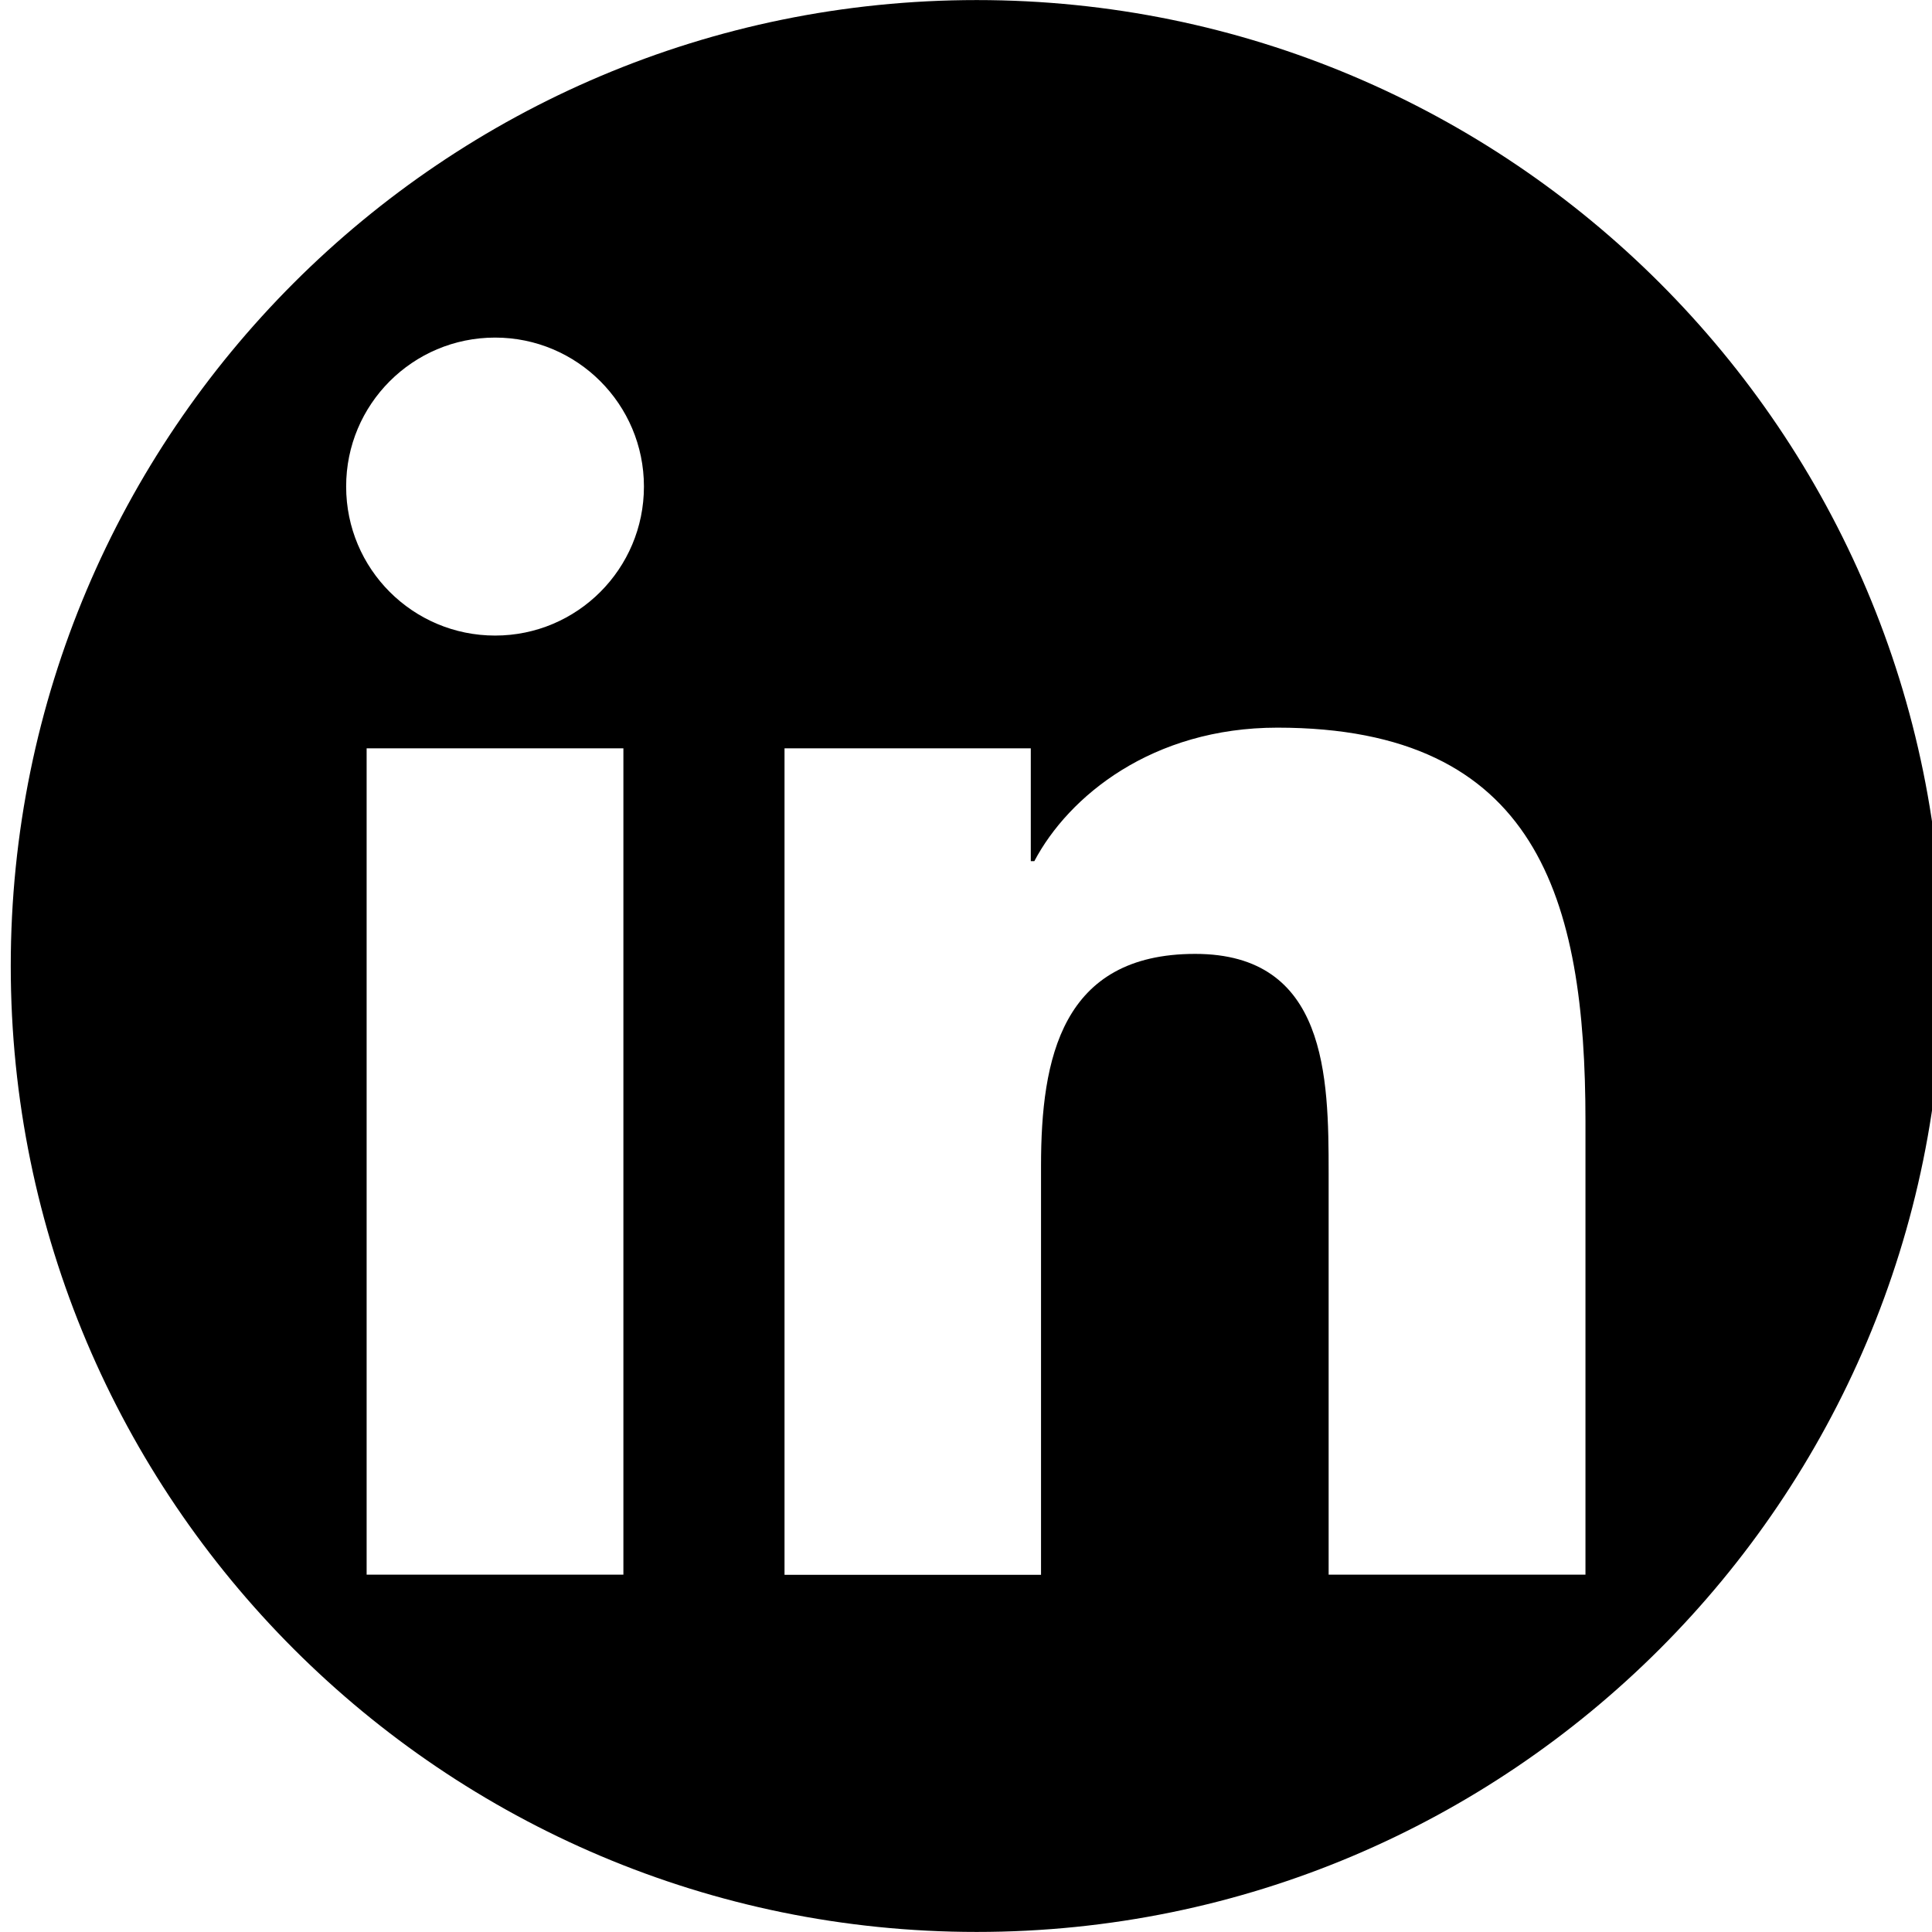<?xml version="1.0" encoding="utf-8"?>
<!-- Generator: Adobe Illustrator 16.0.0, SVG Export Plug-In . SVG Version: 6.00 Build 0)  -->
<!DOCTYPE svg PUBLIC "-//W3C//DTD SVG 1.1//EN" "http://www.w3.org/Graphics/SVG/1.1/DTD/svg11.dtd">
<svg version="1.1" id="Layer_1" xmlns="http://www.w3.org/2000/svg" xmlns:xlink="http://www.w3.org/1999/xlink" x="0px" y="0px"
	 width="30px" height="30px" viewBox="-2.5 -3 30 30" enable-background="new -2.5 -3 30 30" xml:space="preserve">
<path d="M12.667-2.999C4.384-2.999-2.333,3.717-2.333,12c0,8.282,6.717,14.999,14.999,14.999c8.283,0,15.001-6.717,15.001-14.999
	C27.668,3.717,20.949-2.999,12.667-2.999z M7.181,21.451H3.193V8.62h3.987V21.451z M5.188,6.869c-1.278,0-2.313-1.035-2.313-2.313
	C2.873,3.28,3.908,2.242,5.188,2.242c1.275,0,2.311,1.035,2.311,2.313C7.499,5.833,6.464,6.869,5.188,6.869z M22.119,21.451h-3.988
	v-6.237c0-1.491-0.025-3.402-2.072-3.402c-2.074,0-2.394,1.621-2.394,3.292v6.35H9.682V8.62h3.824v1.752h0.055
	c0.531-1.007,1.83-2.073,3.774-2.073c4.038,0,4.784,2.658,4.784,6.111V21.451z"/>
</svg>
